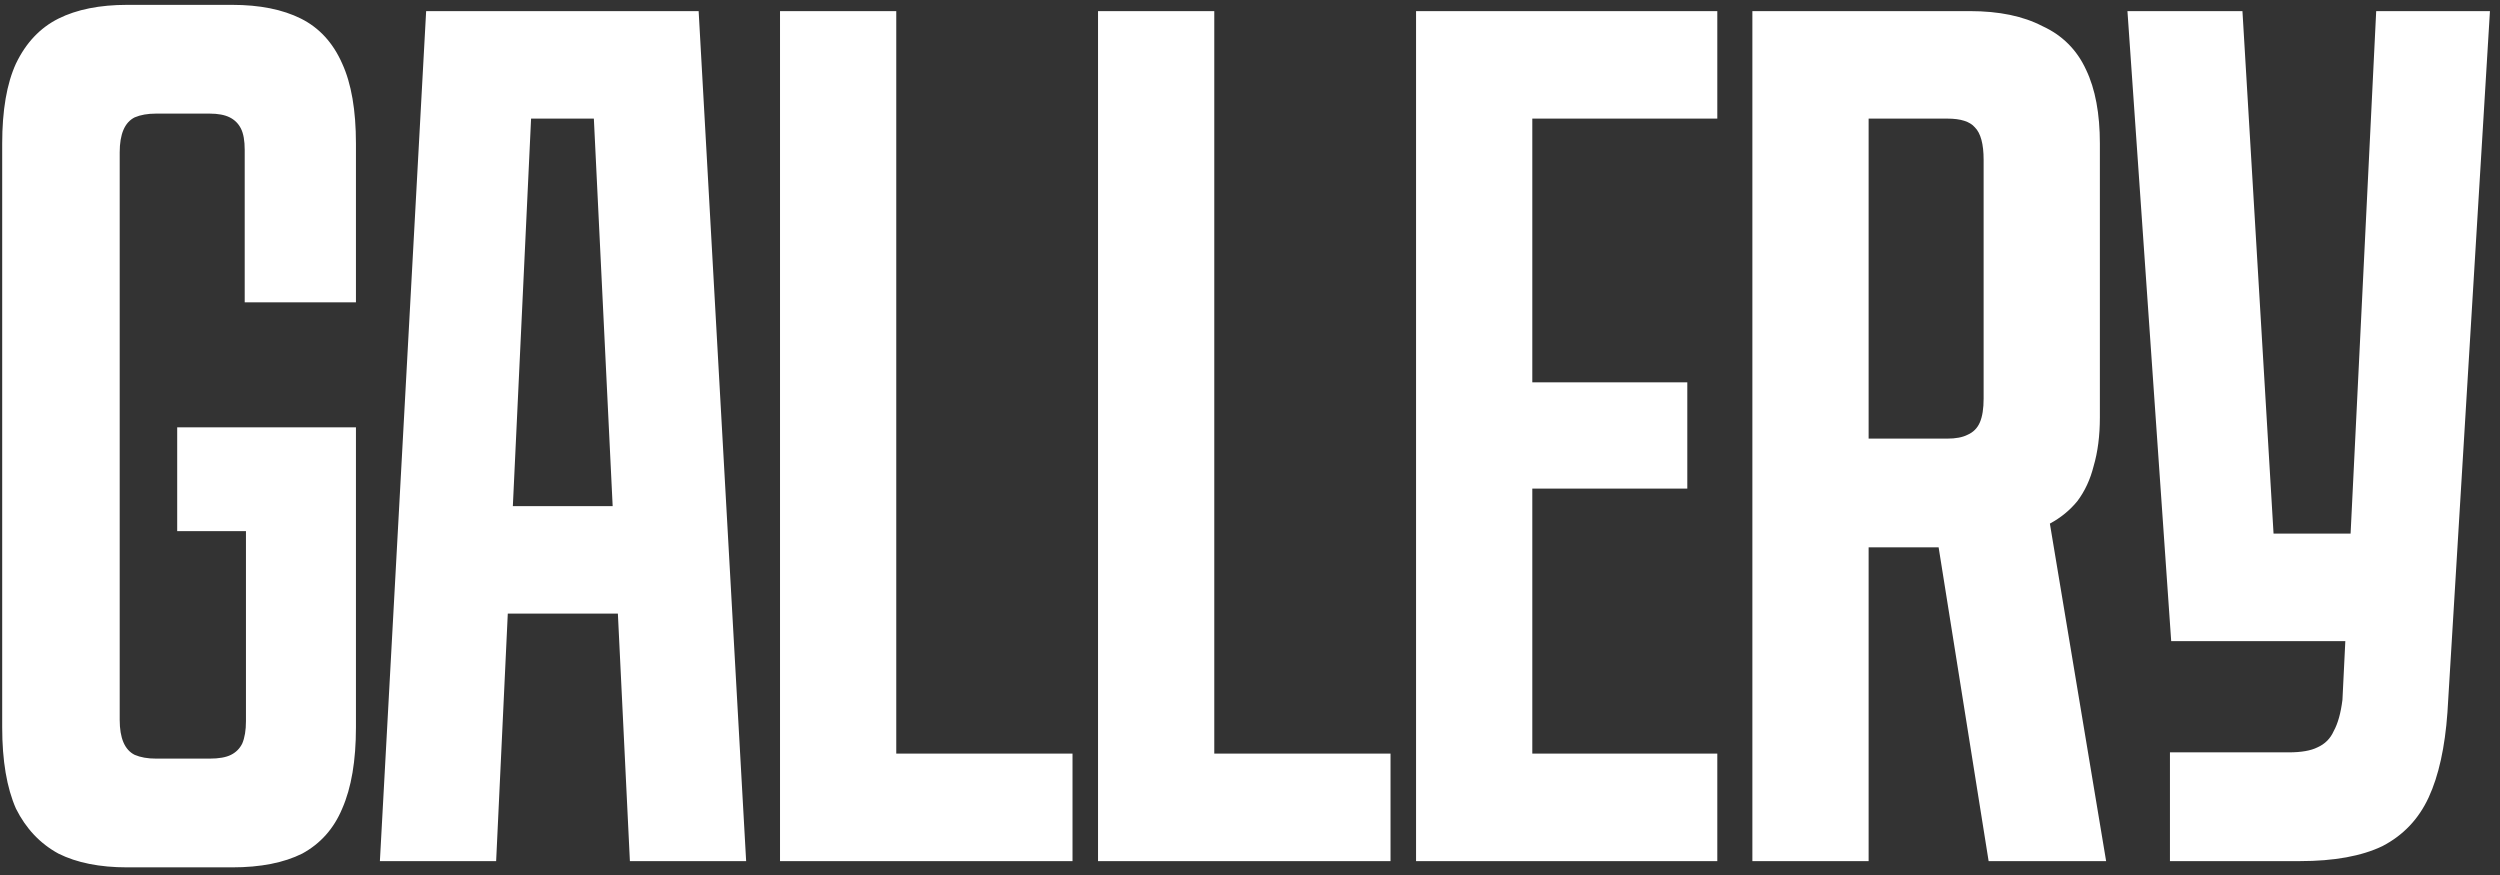 <?xml version="1.0" encoding="UTF-8"?> <svg xmlns="http://www.w3.org/2000/svg" width="180" height="63" viewBox="0 0 180 63" fill="none"><rect x="0" y="0" width="180" height="63" fill="#333333" stroke="none"/><path d="M9.158 62.45C7.178 62.45 5.528 62.12 4.208 61.46C2.888 60.74 1.868 59.66 1.148 58.22C0.488 56.72 0.158 54.77 0.158 52.37V10.34C0.158 7.94 0.488 6.02 1.148 4.58C1.868 3.08 2.888 2 4.208 1.34C5.528 0.68 7.178 0.35 9.158 0.35H16.718C18.698 0.35 20.349 0.68 21.669 1.34C22.988 2 23.979 3.08 24.639 4.58C25.299 6.02 25.628 7.94 25.628 10.34V21.77H17.619V10.79C17.619 10.13 17.529 9.62 17.349 9.26C17.169 8.9 16.898 8.63 16.538 8.45C16.178 8.27 15.698 8.18 15.098 8.18H11.229C10.629 8.18 10.118 8.27 9.698 8.45C9.338 8.63 9.068 8.93 8.888 9.35C8.708 9.77 8.618 10.31 8.618 10.97V51.83C8.618 52.49 8.708 53.03 8.888 53.45C9.068 53.87 9.338 54.17 9.698 54.35C10.118 54.53 10.629 54.62 11.229 54.62H15.098C15.758 54.62 16.268 54.53 16.628 54.35C16.988 54.17 17.259 53.9 17.439 53.54C17.619 53.12 17.709 52.58 17.709 51.92V38.24H12.758V30.77H25.628V52.37C25.628 54.77 25.299 56.72 24.639 58.22C24.038 59.66 23.078 60.74 21.759 61.46C20.439 62.12 18.759 62.45 16.718 62.45H9.158ZM30.682 0.8H50.302L53.722 62H45.352L42.382 0.8L45.082 8.54H35.902L38.602 0.8L35.722 62H27.352L30.682 0.8ZM34.012 36.44H47.062L47.422 44.18H33.652L34.012 36.44ZM56.161 0.8H64.531V54.26H77.221V62H56.161V0.8ZM79.058 0.8H87.428V54.26H100.118V62H79.058V0.8ZM101.956 0.8H123.646V8.54H110.326V27.53H121.486V35.18H110.326V54.26H123.646V62H101.956V0.8ZM126.171 0.8H141.831C143.931 0.8 145.671 1.16 147.051 1.88C148.491 2.54 149.541 3.59 150.201 5.03C150.861 6.41 151.191 8.18 151.191 10.34V30.05C151.191 31.37 151.041 32.54 150.741 33.56C150.501 34.52 150.111 35.36 149.571 36.08C149.031 36.74 148.371 37.28 147.591 37.7L151.641 62H143.181L139.581 39.41H134.541V62H126.171V0.8ZM140.211 31.58C140.811 31.58 141.291 31.49 141.651 31.31C142.071 31.13 142.371 30.83 142.551 30.41C142.731 29.99 142.821 29.42 142.821 28.7V11.51C142.821 10.37 142.611 9.59 142.191 9.17C141.831 8.75 141.171 8.54 140.211 8.54H134.541V31.58H140.211ZM156.236 54.17H164.786C165.686 54.17 166.376 54.05 166.856 53.81C167.396 53.57 167.786 53.18 168.026 52.64C168.326 52.1 168.536 51.35 168.656 50.39L171.086 0.8H179.276L176.216 51.29C176.036 53.81 175.586 55.85 174.866 57.41C174.146 58.97 173.036 60.14 171.536 60.92C170.036 61.64 168.056 62 165.596 62H156.236V54.17ZM153.176 0.8H161.456L164.156 46.16L161.186 38.42H170.816L170.546 46.16H156.326L153.176 0.8Z" fill="white"></path></svg> 